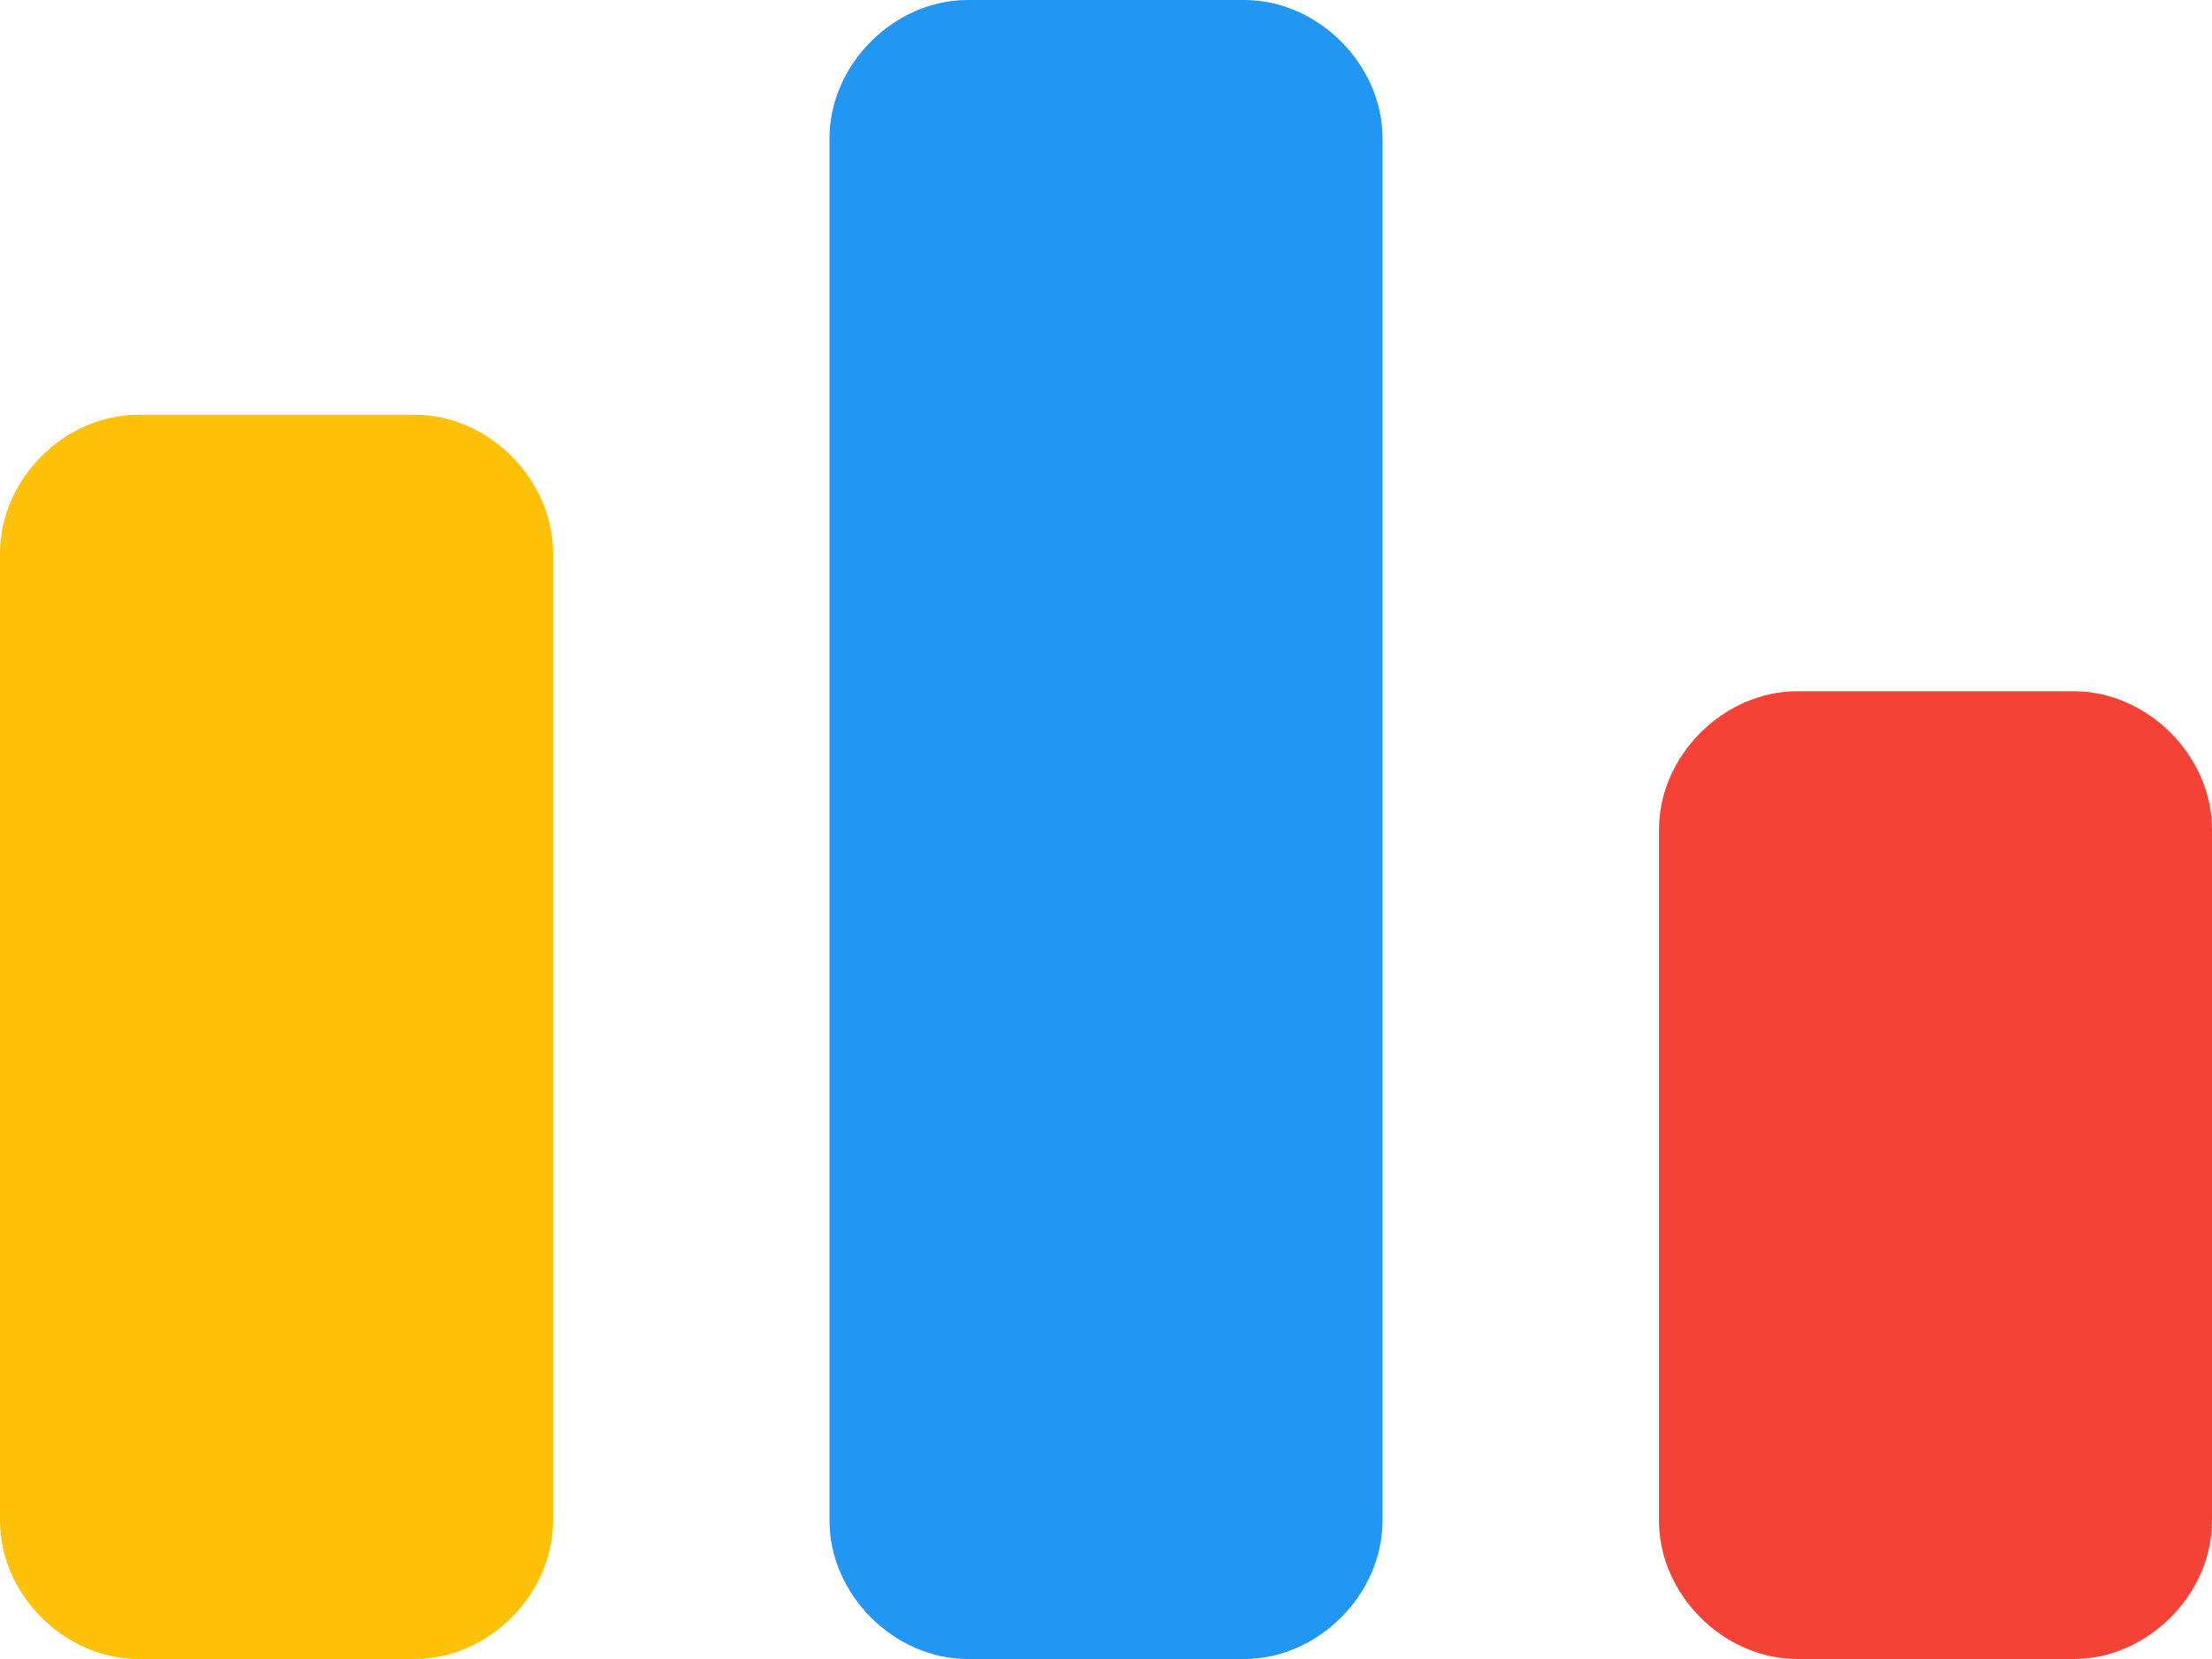 <?xml version="1.0" encoding="UTF-8"?>
<svg xmlns="http://www.w3.org/2000/svg" version="1.1" viewBox="0 0 24 18">
  <defs>
    <style>
      .cls-1 {
        fill: #ffc107;
      }

      .cls-2 {
        fill: #f44336;
      }

      .cls-3 {
        fill: #2196f3;
      }
    </style>
  </defs>
  <!-- Generator: Adobe Illustrator 28.6.0, SVG Export Plug-In . SVG Version: 1.2.0 Build 709)  -->
  <g>
    <g id="code-forces">
      <path class="cls-2" d="M24,16.5v-7.5c0-.8-.7-1.5-1.5-1.5h-3c-.8,0-1.5.7-1.5,1.5v7.5c0,.8.7,1.5,1.5,1.5h3c.8,0,1.5-.7,1.5-1.5Z"/>
      <path class="cls-3" d="M13.5,18c.8,0,1.5-.7,1.5-1.5V1.5c0-.8-.7-1.5-1.5-1.5h-3c-.8,0-1.5.7-1.5,1.5v15c0,.8.7,1.5,1.5,1.5h3Z"/>
      <path class="cls-1" d="M0,16.5c0,.8.7,1.5,1.5,1.5h3c.8,0,1.5-.7,1.5-1.5V6c0-.8-.7-1.5-1.5-1.5H1.5c-.8,0-1.5.7-1.5,1.5v10.5Z"/>
    </g>
  </g>
</svg>
